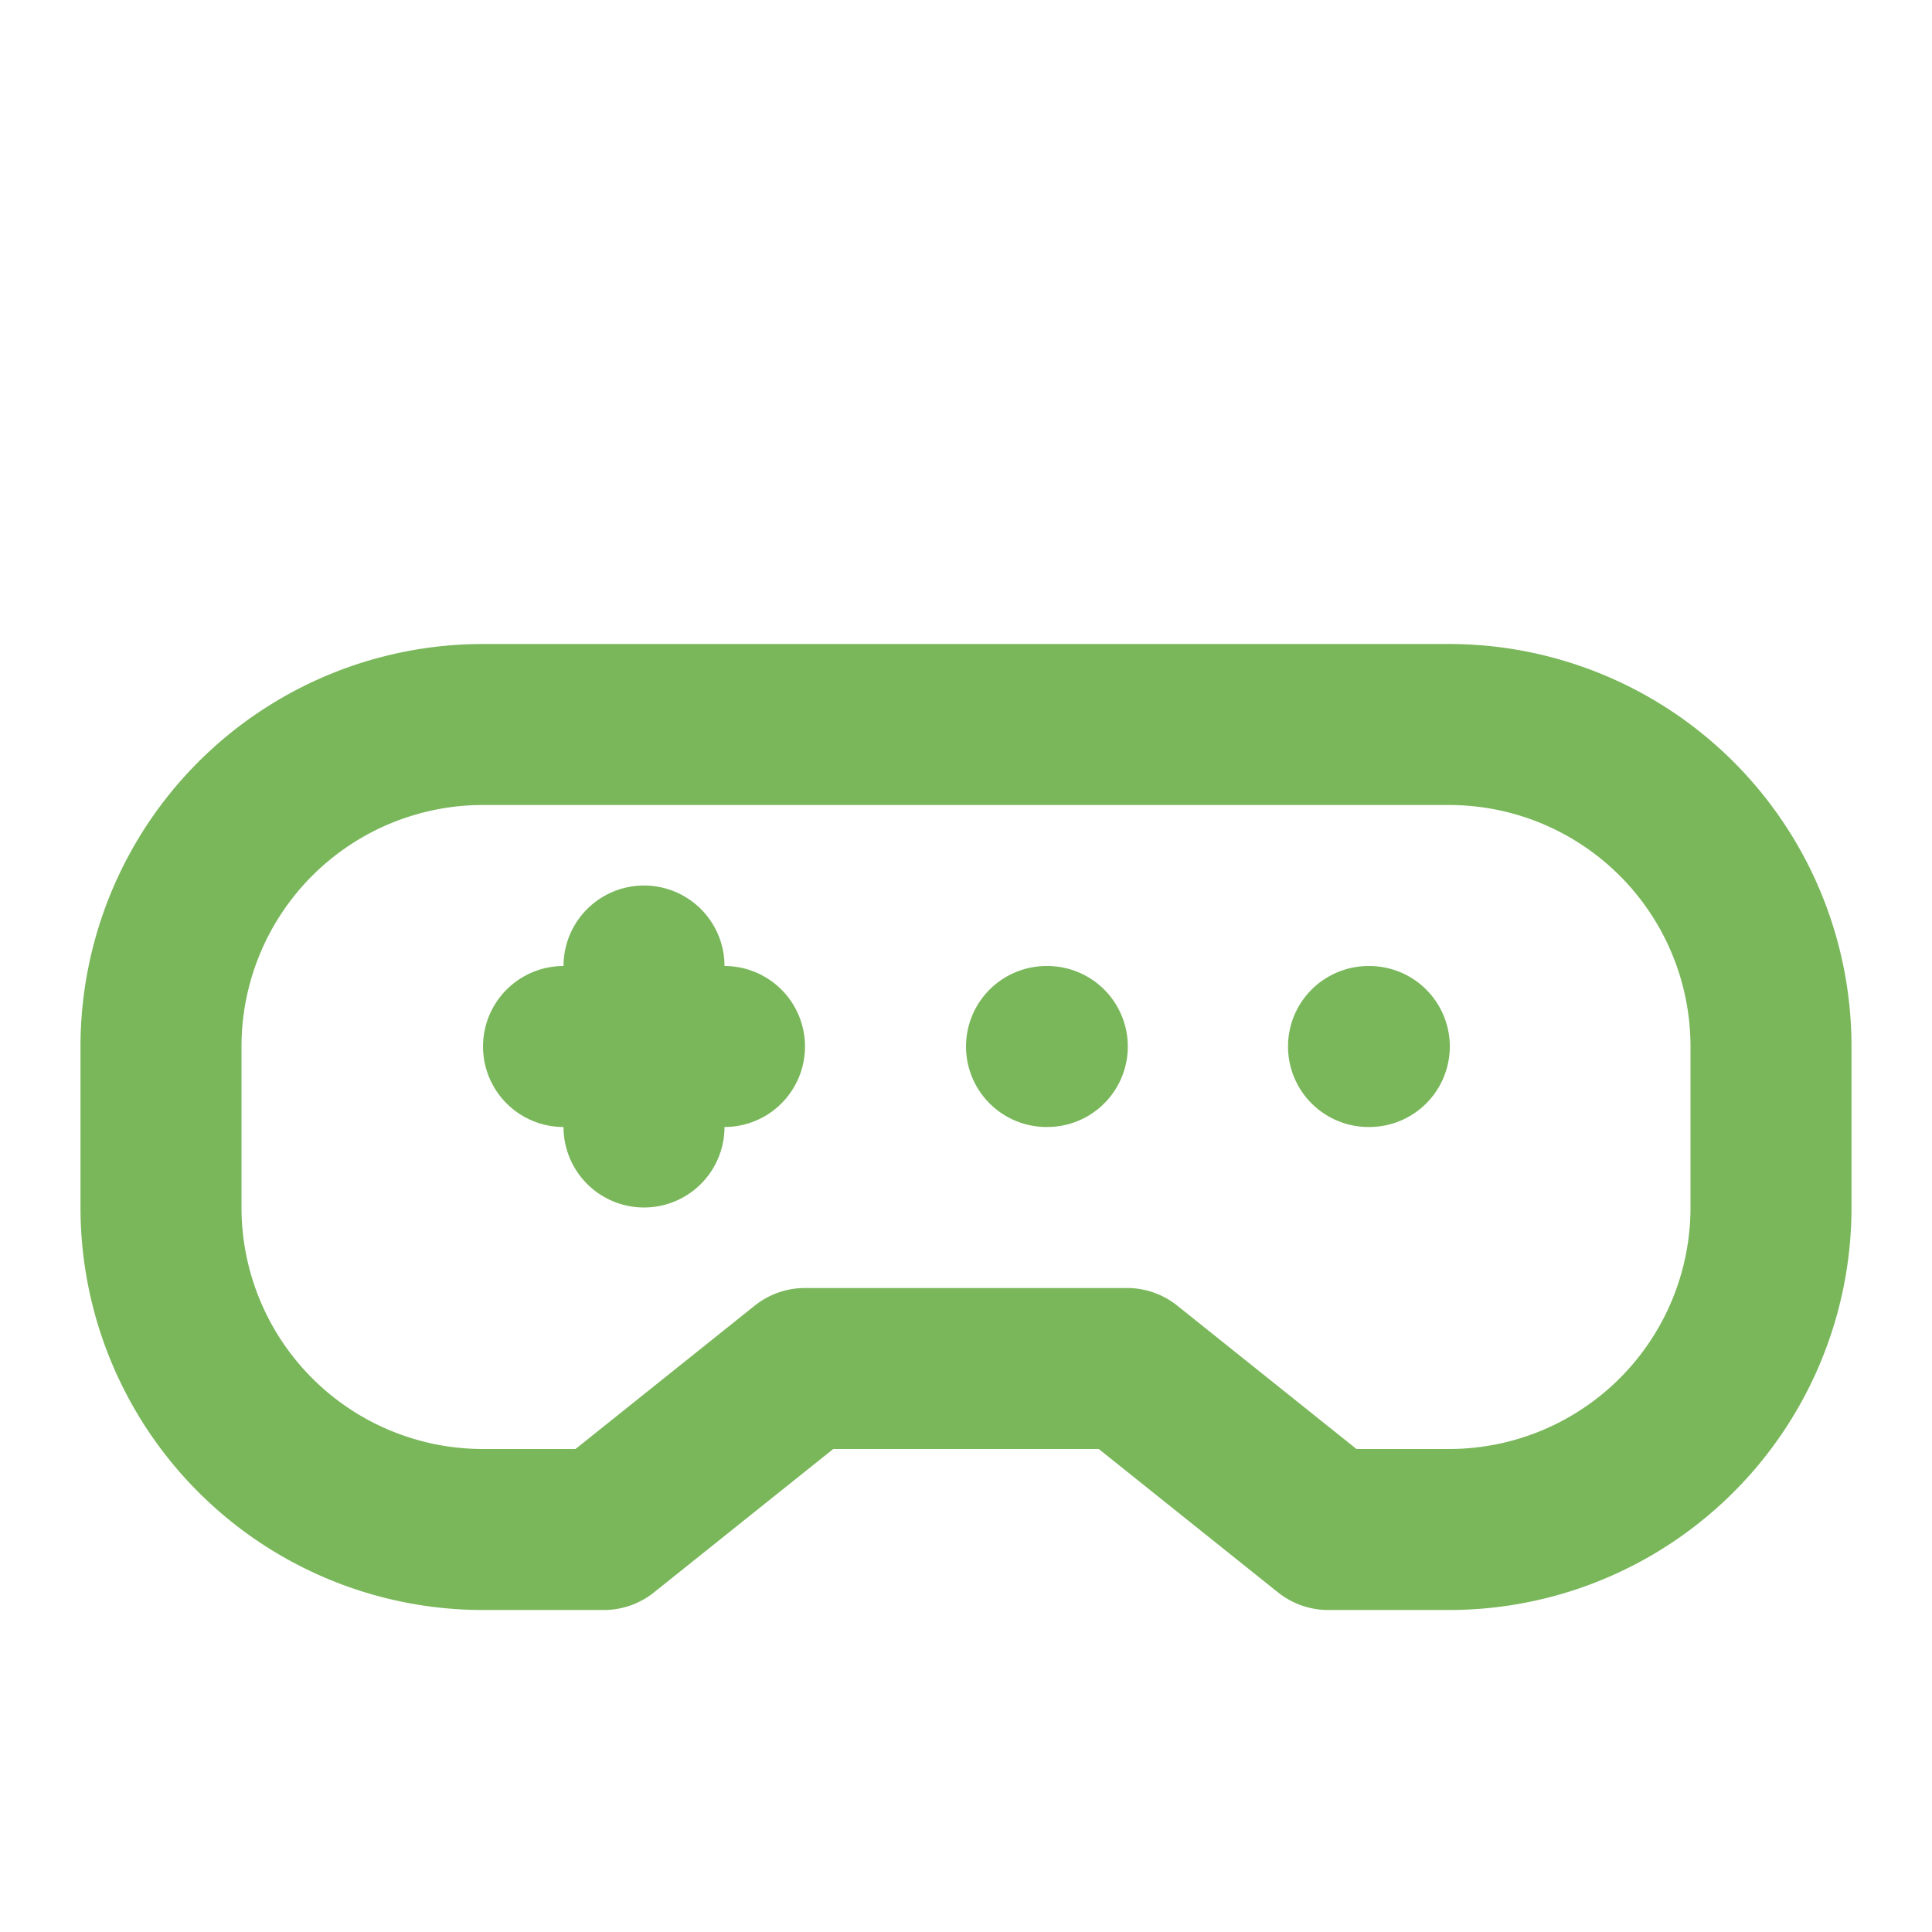<svg xmlns="http://www.w3.org/2000/svg" width="24" height="24" viewBox="0 0 24 24">
  <g fill="none" stroke="#79b75a" stroke-width="2" stroke-linecap="round" stroke-linejoin="round">
    <path d="M6 9h12a4 4 0 0 1 4 4v2a4 4 0 0 1-4 4h-1.5l-2.5-2h-4l-2.5 2H6a4 4 0 0 1-4-4v-2a4 4 0 0 1 4-4z"/>
    <path d="M9 13H7m1-1v2m5-1h.01M17 13h.01"/>
  </g>
</svg>
